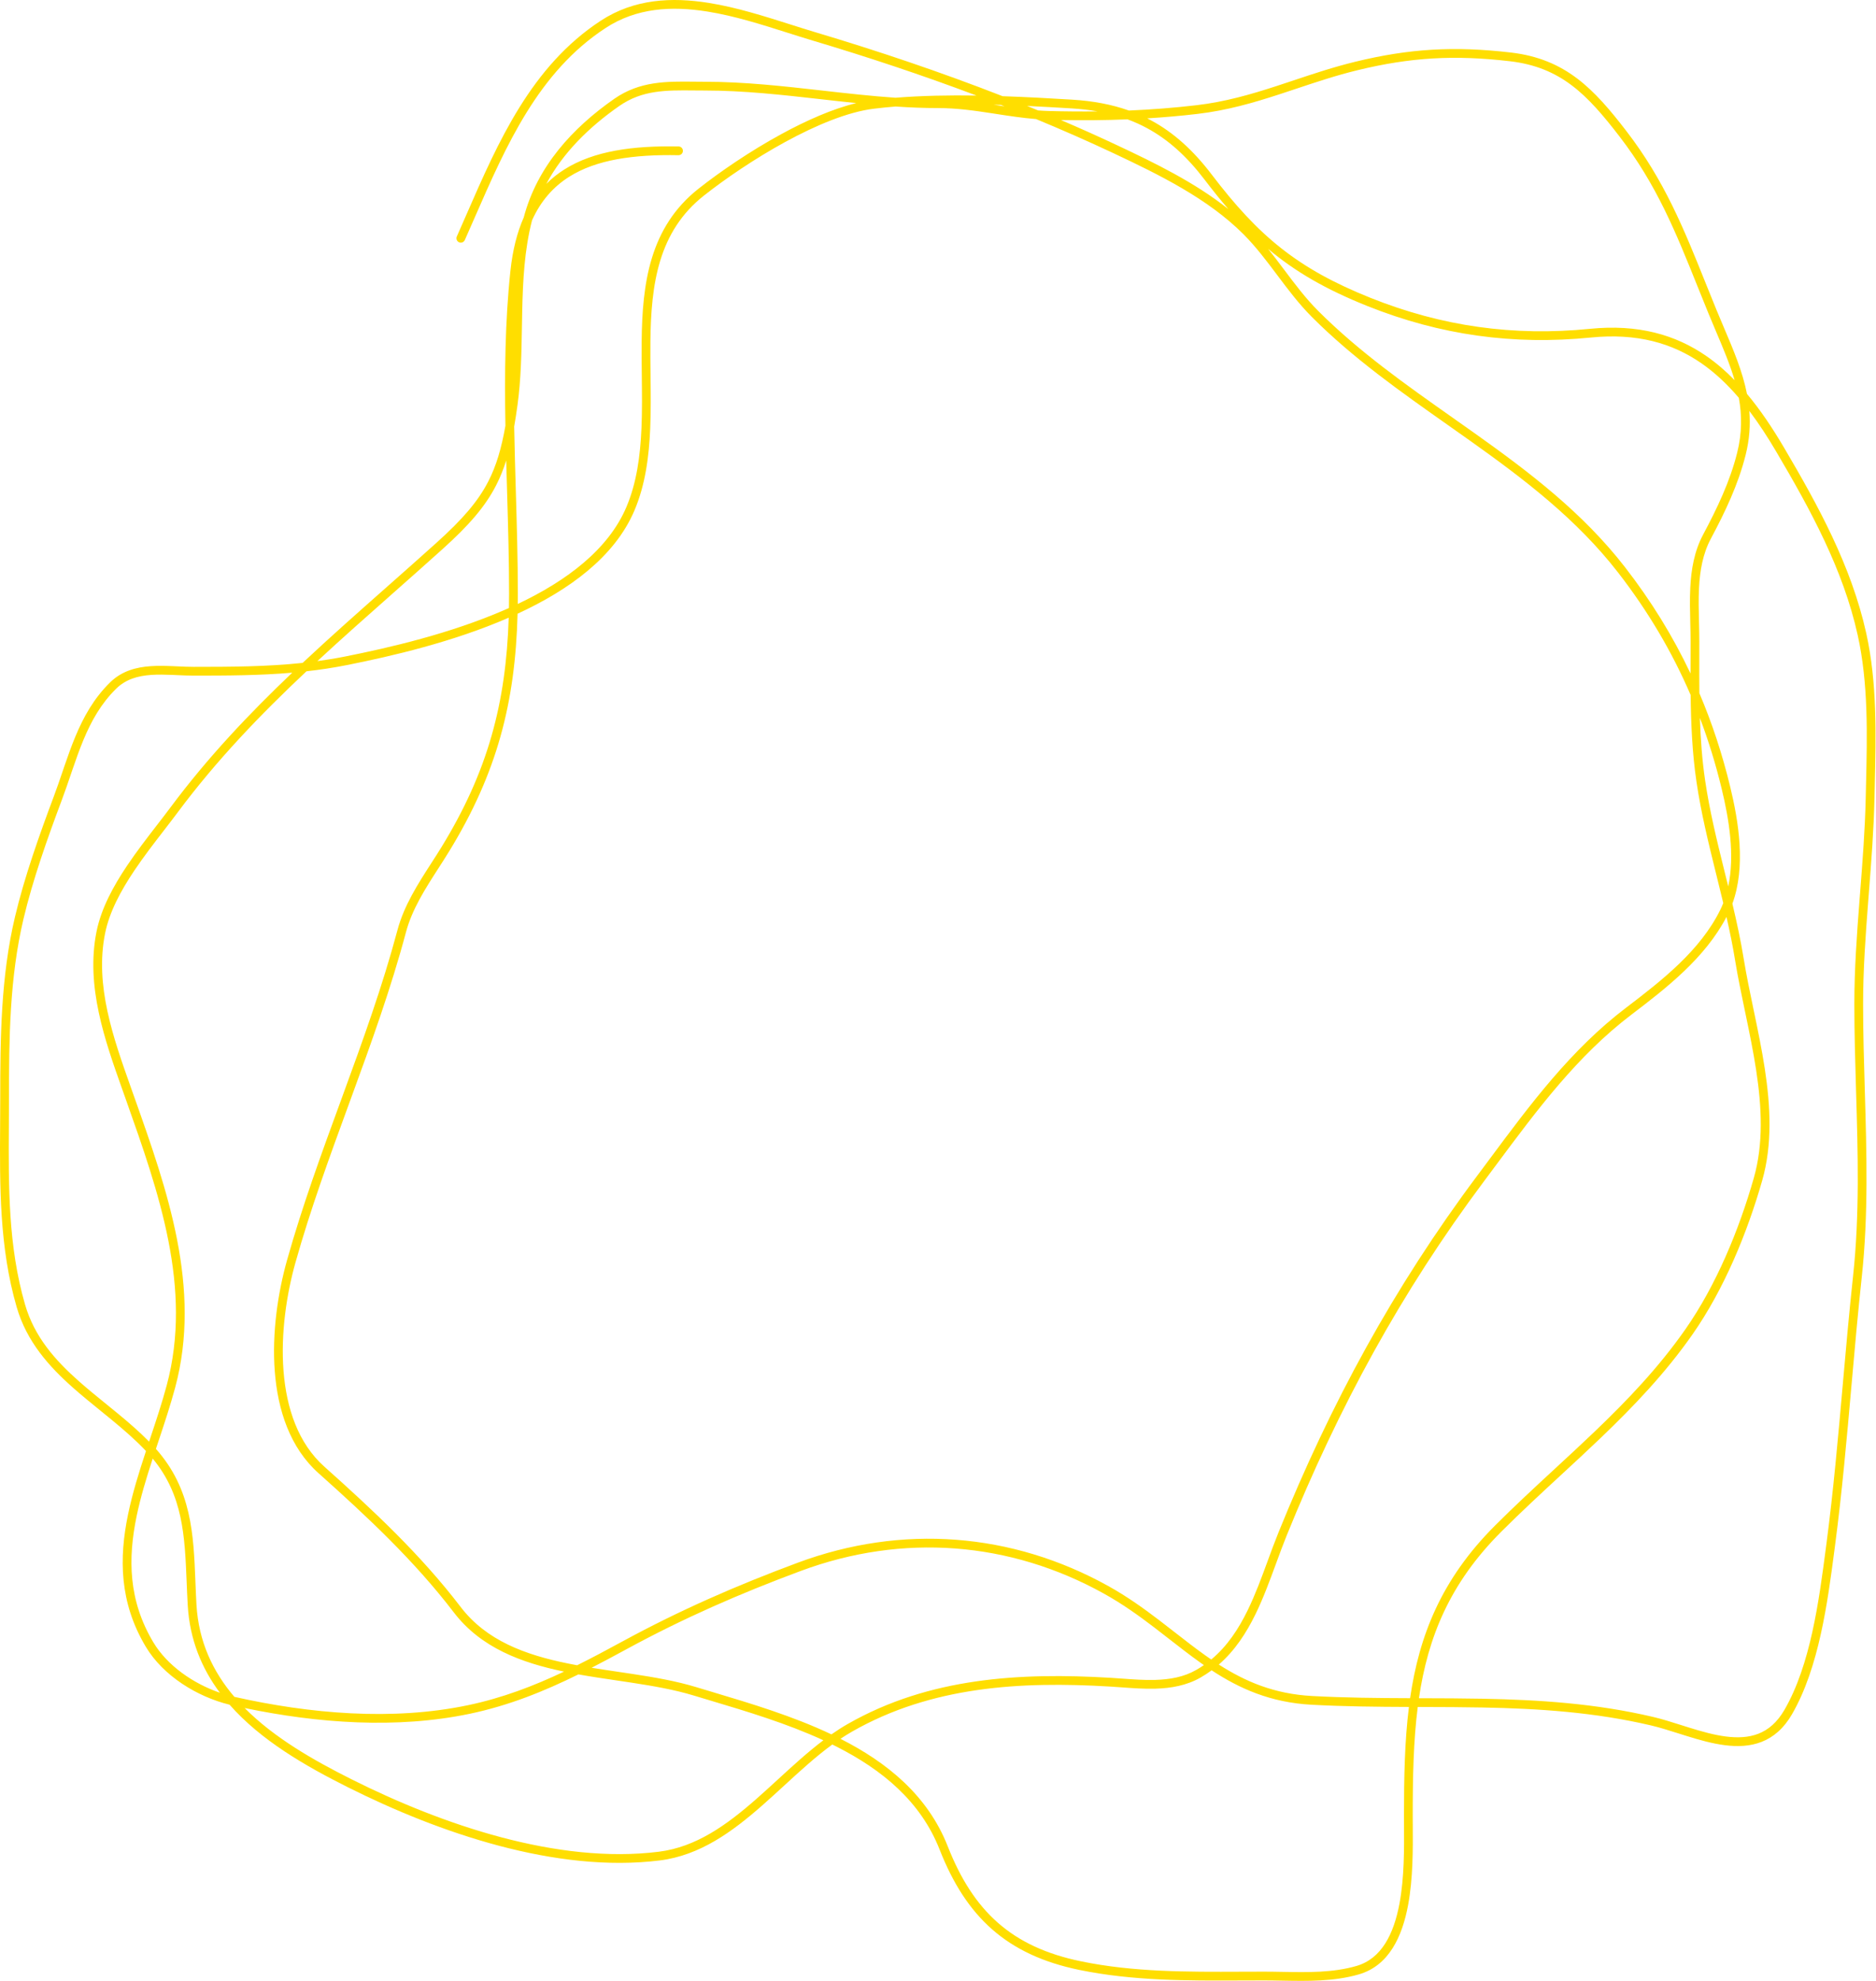<?xml version="1.0" encoding="UTF-8"?> <svg xmlns="http://www.w3.org/2000/svg" width="1801" height="1901" viewBox="0 0 1801 1901" fill="none"> <path fill-rule="evenodd" clip-rule="evenodd" d="M758.759 23.464C766.96 26.068 774.961 28.609 782.686 30.913C842.711 48.816 903.308 69.201 962.533 92.321C985.292 93.082 1007.74 94.336 1029.12 95.632C1049.32 96.856 1067.35 100.238 1083.77 106.084C1105.47 105.162 1127.13 103.504 1148.79 100.956C1176.19 97.733 1200.76 90.633 1225.28 82.649C1230.75 80.867 1236.23 79.038 1241.74 77.198C1260.83 70.823 1280.29 64.324 1301.14 59.245C1353.06 46.597 1396.25 44.105 1450.49 50.419C1503.17 56.554 1530.28 85.458 1561.26 125.648C1597.91 173.197 1616.57 219.654 1637.48 271.755C1640.87 280.202 1644.32 288.797 1647.92 297.569C1650.28 303.315 1652.69 308.973 1655.07 314.577C1664.13 335.857 1672.86 356.359 1677.12 378.001C1689.87 393.2 1701.47 410.525 1712.54 429.297C1745.49 485.202 1777.34 543.193 1791.63 607.711C1802.17 655.262 1800.97 705.216 1799.83 753.243C1799.72 757.49 1799.62 761.722 1799.53 765.935C1798.86 796.393 1796.5 826.665 1794.15 856.798C1793.94 859.538 1793.73 862.276 1793.51 865.013C1790.97 897.905 1788.61 930.66 1788.61 963.621C1788.61 990.959 1789.43 1018.46 1790.24 1046.05C1792.01 1105.78 1793.78 1165.89 1787.34 1225.49C1783.63 1259.83 1780.57 1294.46 1777.5 1329.14C1772.97 1380.41 1768.43 1431.81 1761.75 1482.63C1761.54 1484.23 1761.33 1485.84 1761.12 1487.47C1754.56 1537.47 1746.33 1600.28 1720.35 1645.16C1712.43 1658.84 1702.51 1667.2 1691.24 1671.62C1680.06 1676.01 1667.93 1676.39 1655.76 1674.82C1643.61 1673.26 1631.13 1669.71 1619.18 1665.99C1616.44 1665.14 1613.73 1664.29 1611.06 1663.44C1601.95 1660.55 1593.25 1657.8 1585.05 1655.88C1530.84 1643.16 1477.36 1639.68 1423.4 1638.65C1404.26 1638.28 1385 1638.23 1365.62 1638.17C1364.1 1638.16 1362.58 1638.16 1361.06 1638.15C1356.92 1670.71 1356.25 1705.28 1356.25 1742.57C1356.25 1745.59 1356.27 1748.83 1356.29 1752.24C1356.43 1773.82 1356.62 1802.49 1351.78 1828.4C1346.2 1858.23 1333.58 1886.35 1304.55 1894.78C1280.72 1901.7 1255.17 1901.22 1230.92 1900.78C1225.04 1900.67 1219.23 1900.56 1213.54 1900.56C1206.18 1900.56 1198.8 1900.59 1191.41 1900.62C1139.76 1900.84 1087.46 1901.07 1036.13 1890.49C1001.51 1883.35 974.272 1870.71 952.49 1851.59C930.725 1832.48 914.672 1807.12 902.046 1774.99C883.884 1728.75 846.821 1698.37 803.08 1676.21C801.734 1675.52 800.381 1674.85 799.024 1674.18C783.189 1685.74 768.158 1699.53 752.882 1713.55C745.91 1719.95 738.888 1726.39 731.715 1732.69C702.949 1757.95 671.984 1780.61 633.518 1785.42C533.666 1797.9 420.936 1758.68 334.452 1715.44C293.364 1694.9 250.526 1670.28 220.407 1635.98C189.359 1628.38 156.717 1608.41 139.938 1580.32C114.527 1537.79 114.244 1495.26 122.929 1453.35C127.152 1432.96 133.512 1412.65 140.153 1392.52C130.085 1381.86 118.808 1372.12 107.132 1362.51C103.6 1359.6 100.022 1356.69 96.431 1353.78C87.729 1346.72 78.953 1339.59 70.586 1332.21C46.865 1311.27 25.621 1287.54 15.976 1254.28C-0.623 1197.04 -0.257 1138.37 0.106 1080.18C0.16 1071.68 0.213 1063.19 0.213 1054.71C0.213 996.58 0.758 937.548 14.363 879.987C23.434 841.608 37.862 801.111 51.64 764.368C54.541 756.634 57.198 748.838 59.869 741.004C60.483 739.203 61.098 737.4 61.716 735.596C65.012 725.978 68.404 716.346 72.307 706.965C80.12 688.187 90.05 670.228 105.663 654.91C116.913 643.872 130.775 640.263 144.759 639.31C151.735 638.836 158.847 639.015 165.765 639.301C167.387 639.368 168.994 639.441 170.587 639.513C175.858 639.751 180.973 639.982 185.969 639.982C221.617 639.982 256.019 639.83 290.523 636.176C317.068 611.3 344.327 587.203 371.73 562.978C387.577 548.969 403.472 534.918 419.305 520.648C443.969 498.42 458.91 481.266 468.867 461.822C476.544 446.83 481.361 430.28 485.214 408.639C484.338 358.589 484.838 308.569 490.002 260.035C492.136 239.971 496.466 222.965 502.818 208.639C515.653 159.893 549.551 122.822 589.73 94.819C614.147 77.8 639.895 78.091 666.244 78.389C669.71 78.428 673.186 78.467 676.67 78.467C714.569 78.467 752.197 82.709 789.448 86.916L789.644 86.938C813.11 89.589 836.425 92.222 859.678 93.808C884.91 91.789 911.22 91.315 937.478 91.706C885.541 72.125 832.712 54.598 780.286 38.963C772.257 36.568 764.06 33.965 755.736 31.322C730.939 23.449 705.021 15.219 679.096 11.079C644.64 5.576 611.023 7.48 581.328 26.91C516.775 69.149 486.019 139.488 455.689 208.855C452.544 216.046 449.404 223.228 446.231 230.366C445.289 232.486 442.808 233.44 440.688 232.498C438.568 231.556 437.614 229.074 438.556 226.955C441.73 219.813 444.884 212.591 448.055 205.328C478.189 136.318 509.953 63.575 576.729 19.881C608.864 -1.145 644.896 -2.889 680.421 2.785C707.025 7.033 733.823 15.544 758.759 23.464ZM960.819 100.669C958.494 100.594 956.167 100.523 953.838 100.459C954.171 100.51 954.503 100.561 954.835 100.612C955.77 100.756 956.704 100.899 957.637 101.043C959.904 101.392 962.164 101.74 964.42 102.082C963.22 101.61 962.02 101.139 960.819 100.669ZM994.658 114.277C981.701 113.25 969.031 111.297 956.493 109.366C955.515 109.215 954.537 109.064 953.56 108.914C936.06 106.226 918.746 103.712 900.652 103.712C887.002 103.712 873.36 103.149 859.731 102.23C852.75 102.797 845.858 103.484 839.079 104.305C814.024 107.342 783.422 120.075 753.771 136.268C724.212 152.411 696.003 171.767 675.838 187.662C631.986 222.227 624.996 272.649 624.397 327.673C624.281 338.32 624.407 349.22 624.534 360.184C624.73 377.2 624.929 394.372 624.228 410.997C623.066 438.53 619.441 465.469 609.099 489.845C590.171 534.462 546.3 566.177 496.886 588.975C494.682 674.159 477.194 742.011 431 817.327C427.646 822.796 424.189 828.167 420.752 833.506C408.044 853.248 395.614 872.558 389.676 894.826C375.303 948.727 356.267 1001.28 337.109 1053.65C336.37 1055.67 335.63 1057.69 334.891 1059.71C316.449 1110.11 298.055 1160.37 283.598 1211.82C275.146 1241.9 269.391 1279.69 272.183 1315.61C274.977 1351.58 286.281 1385.12 311.363 1407.52C358.178 1449.31 403.786 1491.87 442.298 1542.24C466.873 1574.37 503.965 1588.03 544.999 1596.38C548.007 1596.99 551.03 1597.57 554.065 1598.13C568.408 1591 582.718 1583.35 597.299 1575.41C652.496 1545.38 707.122 1521.54 765.986 1499.67C865.828 1462.59 971.338 1470.63 1063.97 1522.09C1082.07 1532.14 1098.01 1543.57 1113.05 1555.05C1118.13 1558.92 1123.08 1562.79 1127.98 1566.61C1137.66 1574.15 1147.1 1581.52 1156.83 1588.45C1158.82 1589.86 1160.81 1591.25 1162.81 1592.62C1178.04 1579.98 1188.92 1563.55 1197.83 1545.27C1205.2 1530.15 1211.05 1514.21 1216.93 1498.2C1220.32 1488.95 1223.72 1479.67 1227.43 1470.53C1277.56 1346.88 1337.87 1235.68 1417.94 1128.62C1421.96 1123.25 1425.97 1117.86 1429.98 1112.46C1468.88 1060.11 1508.08 1007.36 1561.01 967.14C1595.75 940.739 1632.26 912.18 1651.5 873.169C1652.55 871.046 1653.5 868.882 1654.37 866.682C1652.24 857.755 1650.03 848.834 1647.82 839.893L1646.95 836.416C1639.92 808.025 1632.94 779.43 1628.65 750.232C1624.57 722.475 1623.37 694.712 1623.05 666.995C1605.15 625.38 1582.1 586.468 1553.37 549.426C1513.67 498.253 1463.37 459.966 1411.27 422.927C1404.12 417.844 1396.94 412.783 1389.74 407.714C1344.64 375.948 1299.12 343.892 1259.55 304.315C1247.09 291.857 1236.57 277.848 1226.26 264.128L1226.21 264.056C1215.83 250.233 1205.66 236.707 1193.73 224.767C1159.51 190.547 1113 167.73 1068.88 146.986C1044.57 135.559 1019.78 124.662 994.658 114.277ZM1631.93 688.967C1632.6 709.036 1634.02 729.026 1636.96 749.01C1641.19 777.748 1648.06 805.969 1655.11 834.396L1656 837.986C1657.05 842.231 1658.1 846.482 1659.15 850.739C1665.59 820.62 1659.94 786.154 1652.74 756.54C1647.08 733.199 1640.16 710.712 1631.93 688.967ZM1663.14 867.251C1676.16 831.608 1669.19 788.667 1660.91 754.557C1653.33 723.379 1643.56 693.686 1631.43 665.231C1631.31 653.708 1631.34 642.15 1631.37 630.542C1631.38 625.532 1631.39 620.512 1631.39 615.482C1631.39 609.275 1631.23 603.072 1631.08 596.867C1630.81 586.064 1630.54 575.256 1631.09 564.405C1631.94 547.527 1634.76 531.406 1642.44 517.009C1656.06 491.472 1668.7 465.192 1675.87 436.504C1679.6 421.609 1680.48 407.7 1679.41 394.368C1688.44 406.311 1696.99 419.454 1705.3 433.562C1738.25 489.451 1769.46 546.434 1783.43 609.527C1793.73 656.028 1792.57 704.972 1791.42 753.198C1791.32 757.388 1791.23 761.573 1791.13 765.751C1790.47 795.962 1788.13 826.005 1785.78 856.18C1785.56 858.907 1785.35 861.635 1785.14 864.364C1782.59 897.248 1780.21 930.298 1780.21 963.621C1780.21 991.499 1781.04 1019.29 1781.86 1047.02C1783.62 1106.44 1785.37 1165.56 1778.99 1224.59C1775.24 1259.31 1772.17 1294.05 1769.1 1328.76C1764.59 1379.81 1760.09 1430.79 1753.42 1481.54C1753.24 1482.9 1753.06 1484.27 1752.88 1485.65C1746.25 1536.21 1738.2 1597.57 1713.09 1640.95C1706 1653.18 1697.48 1660.15 1688.17 1663.8C1678.77 1667.49 1668.2 1667.96 1656.83 1666.49C1645.45 1665.03 1633.58 1661.67 1621.67 1657.97C1619.05 1657.16 1616.42 1656.33 1613.8 1655.5C1604.63 1652.59 1595.51 1649.7 1586.97 1647.7C1531.91 1634.78 1477.75 1631.29 1423.56 1630.25C1404.13 1629.88 1384.74 1629.82 1365.31 1629.77C1364.28 1629.76 1363.25 1629.76 1362.21 1629.76C1370.83 1571.46 1391.61 1519.59 1441.12 1470.08C1459.91 1451.29 1479.16 1433.51 1498.41 1415.73C1511.26 1403.87 1524.1 1392.01 1536.81 1379.85C1568.4 1349.61 1598.74 1317.87 1624.7 1280.79C1655.16 1237.28 1677.32 1183.39 1691.75 1132.92C1701.6 1098.44 1699.76 1061.75 1694.24 1025.63C1691.47 1007.55 1687.76 989.514 1684.09 971.908L1683.37 968.49C1679.94 952.042 1676.59 936.005 1674.07 920.522C1671.16 902.571 1667.31 884.843 1663.14 867.251ZM1657.47 879.959C1636.86 919.439 1599.71 948.278 1566.09 973.827C1514.17 1013.29 1475.68 1065.06 1436.65 1117.56C1432.67 1122.92 1428.68 1128.29 1424.66 1133.65C1345.08 1240.07 1285.1 1350.62 1235.21 1473.68C1231.74 1482.26 1228.42 1491.28 1225.06 1500.43C1219.06 1516.76 1212.91 1533.52 1205.38 1548.95C1196.53 1567.1 1185.54 1584.03 1170.1 1597.45C1195.44 1613.7 1223.14 1625.66 1259.62 1627.63C1291.4 1629.35 1322.64 1629.62 1353.73 1629.73C1362.42 1569.74 1383.69 1515.63 1435.18 1464.14C1454.03 1445.29 1473.56 1427.25 1492.95 1409.34C1505.78 1397.49 1518.54 1385.71 1531 1373.78C1562.43 1343.7 1592.32 1312.4 1617.82 1275.97C1647.57 1233.47 1669.41 1180.52 1683.67 1130.61C1693.03 1097.85 1691.39 1062.58 1685.93 1026.9C1683.21 1009.07 1679.54 991.242 1675.87 973.624L1675.14 970.159C1671.72 953.759 1668.33 937.545 1665.78 921.869C1663.5 907.8 1660.63 893.86 1657.47 879.959ZM1352.6 1638.13C1321.77 1638.01 1290.64 1637.72 1259.17 1636.02C1219.65 1633.88 1189.97 1620.52 1163.2 1602.98C1159.86 1605.44 1156.34 1607.75 1152.61 1609.89C1139.08 1617.65 1124.14 1620.16 1109.26 1620.59C1098.33 1620.9 1087.12 1620.08 1076.44 1619.3C1072.69 1619.03 1069.01 1618.76 1065.42 1618.55C979.633 1613.42 894.158 1618.35 818.193 1661.68C814.354 1663.87 810.579 1666.22 806.856 1668.7C806.863 1668.71 806.87 1668.71 806.877 1668.71C851.597 1691.38 890.659 1723.03 909.864 1771.91C922.156 1803.2 937.549 1827.29 958.032 1845.28C978.499 1863.25 1004.31 1875.36 1037.82 1882.26C1088.23 1892.65 1139.59 1892.44 1191.31 1892.22C1198.72 1892.19 1206.13 1892.16 1213.54 1892.16C1219.59 1892.16 1225.64 1892.27 1231.67 1892.38C1255.81 1892.81 1279.73 1893.24 1302.21 1886.71C1326.34 1879.71 1338.05 1856.08 1343.52 1826.86C1348.2 1801.81 1348.03 1774.07 1347.89 1752.42C1347.87 1748.97 1347.85 1745.67 1347.85 1742.57C1347.85 1705.63 1348.49 1670.99 1352.6 1638.13ZM798.199 1664.46C803.378 1660.83 808.649 1657.45 814.032 1654.38C892.157 1609.82 979.652 1605.01 1065.93 1610.16C1069.75 1610.39 1073.59 1610.67 1077.43 1610.95C1087.99 1611.72 1098.55 1612.49 1109.02 1612.19C1123.17 1611.79 1136.57 1609.41 1148.44 1602.6C1150.98 1601.14 1153.42 1599.6 1155.77 1597.97C1154.49 1597.08 1153.22 1596.19 1151.96 1595.29C1142.09 1588.26 1132.39 1580.69 1122.62 1573.08C1117.76 1569.28 1112.88 1565.48 1107.95 1561.72C1093.04 1550.34 1077.47 1539.2 1059.89 1529.43C969.408 1479.16 866.457 1471.32 768.911 1507.55C710.338 1529.3 656.089 1552.99 601.313 1582.79C590.125 1588.88 579.048 1594.83 567.95 1600.53C576.376 1601.9 584.859 1603.15 593.342 1604.4C598.139 1605.11 602.936 1605.82 607.722 1606.55C628.628 1609.74 649.267 1613.32 668.218 1619.07C673.458 1620.66 678.811 1622.26 684.253 1623.89C720.76 1634.81 761.241 1646.92 798.199 1664.46ZM541.494 1604.23C500.583 1595.73 461.714 1581.45 435.626 1547.34C397.634 1497.66 352.547 1455.55 305.769 1413.78C278.442 1389.38 266.692 1353.37 263.808 1316.26C260.922 1279.12 266.866 1240.32 275.511 1209.55C290.058 1157.78 308.553 1107.24 326.965 1056.93C327.717 1054.88 328.469 1052.82 329.221 1050.77C348.391 998.362 367.298 946.145 381.56 892.661C387.873 868.989 401.249 848.235 414.059 828.359C417.403 823.17 420.709 818.041 423.84 812.936C468.42 740.251 485.76 674.826 488.373 592.793C488.262 592.842 488.151 592.89 488.04 592.938C434.923 616.048 375.949 629.748 332.78 638.318C319.853 640.885 307.019 642.797 294.225 644.222C250.006 685.778 207.984 729.421 170.62 779.582C166.37 785.287 161.862 791.123 157.25 797.094C147.882 809.22 138.086 821.902 129.16 835.162C115.885 854.885 104.973 875.291 100.868 895.815C90.886 945.728 108.662 995.785 125.669 1043.68C126.293 1045.44 126.916 1047.19 127.537 1048.94C128.122 1050.59 128.709 1052.25 129.297 1053.91C160.359 1141.51 193.843 1235.94 168.188 1331.57C163.542 1348.88 157.76 1366.23 152.02 1383.44C151.238 1385.79 150.457 1388.13 149.679 1390.47C184.078 1429.14 185.801 1472.52 187.615 1518.21C187.9 1525.38 188.186 1532.6 188.602 1539.87C190.636 1575.46 204.398 1604.29 224.978 1628.43C297.38 1644.68 376.728 1651.69 449.33 1636.45C482.287 1629.53 512.145 1618.11 541.494 1604.23ZM234.865 1639.16C304.76 1653.73 380.798 1659.41 451.055 1644.67C488.69 1636.77 522.303 1623.15 555.303 1606.89C567.562 1609.09 579.984 1610.92 592.256 1612.73C597.018 1613.44 601.758 1614.14 606.456 1614.85C627.321 1618.04 647.448 1621.55 665.781 1627.11C671.063 1628.71 676.44 1630.32 681.889 1631.95C717.083 1642.48 755.282 1653.91 790.447 1670.11C775.32 1681.54 760.909 1694.77 746.653 1707.85C739.811 1714.13 733.005 1720.38 726.173 1726.38C697.579 1751.49 668.257 1772.61 632.476 1777.08C535.155 1789.25 424.284 1750.96 338.208 1707.93C300.67 1689.16 263.033 1667.58 234.865 1639.16ZM211.087 1624.49C193.672 1601.15 182.116 1573.59 180.216 1540.35C179.786 1532.83 179.484 1525.46 179.188 1518.23C177.374 1474.02 175.776 1435.06 146.607 1399.79C140.555 1418.31 134.957 1436.7 131.154 1455.05C122.723 1495.74 123.186 1535.9 147.149 1576.01C160.545 1598.44 185.436 1615.68 211.087 1624.49ZM143.142 1383.52C143.452 1382.59 143.763 1381.65 144.073 1380.72C149.812 1363.51 155.5 1346.44 160.076 1329.39C185.046 1236.32 152.35 1144.08 121.018 1055.69L119.62 1051.75C118.915 1049.76 118.205 1047.76 117.492 1045.75C100.692 998.49 82.182 946.416 92.632 894.168C97.062 872.02 108.7 850.516 122.192 830.472C131.265 816.993 141.374 803.904 150.836 791.653C155.398 785.745 159.81 780.032 163.883 774.564C199.34 726.965 238.983 685.154 280.579 645.565C249.169 648.268 217.891 648.381 185.969 648.381C180.766 648.381 175.393 648.138 170.086 647.898C168.522 647.828 166.964 647.757 165.418 647.693C158.55 647.41 151.821 647.249 145.329 647.691C132.378 648.572 120.8 651.826 111.546 660.905C97.036 675.141 87.64 691.978 80.062 710.192C76.27 719.307 72.951 728.722 69.662 738.319C69.053 740.095 68.445 741.878 67.836 743.667C65.163 751.508 62.454 759.452 59.505 767.318C45.736 804.034 31.476 844.1 22.537 881.919C9.188 938.396 8.612 996.493 8.612 1054.71C8.612 1063.27 8.56 1071.81 8.509 1080.33C8.157 1138.62 7.81 1195.97 24.044 1251.94C33.029 1282.93 52.866 1305.36 76.145 1325.91C84.374 1333.18 92.934 1340.12 101.576 1347.14C105.199 1350.08 108.837 1353.03 112.471 1356.02C123.059 1364.74 133.531 1373.73 143.142 1383.52ZM304.676 634.474C313.473 633.284 322.288 631.838 331.145 630.08C374.16 621.54 432.419 607.978 484.689 585.236C485.999 584.666 487.305 584.091 488.605 583.51C488.689 578.936 488.73 574.309 488.73 569.625C488.73 537.69 487.779 505.083 486.821 472.22C486.527 462.144 486.233 452.045 485.965 441.933C483.308 450.377 480.172 458.175 476.343 465.65C465.702 486.432 449.886 504.395 424.928 526.887C408.965 541.274 392.984 555.404 377.086 569.46C352.629 591.083 328.369 612.532 304.676 634.474ZM493.626 409.313C493.997 429.949 494.601 450.62 495.204 471.247C496.169 504.256 497.13 537.154 497.13 569.625C497.13 572.984 497.109 576.315 497.066 579.619C544.184 557.31 584.105 527.253 601.367 486.565C611.135 463.539 614.692 437.761 615.835 410.643C616.531 394.146 616.335 377.484 616.137 360.711C616.008 349.71 615.877 338.662 615.998 327.582C616.6 272.316 623.502 218.22 670.639 181.065C691.134 164.91 719.733 145.287 749.745 128.896C773.862 115.725 799.158 104.493 822.028 98.939C810.984 97.802 799.953 96.556 788.936 95.311L788.505 95.263C751.179 91.047 714.019 86.867 676.67 86.867C673.078 86.867 669.555 86.833 666.093 86.799C639.528 86.544 616.608 86.324 594.532 101.71C565.629 121.854 540.542 146.469 524.476 176.477C529.749 171.186 535.561 166.572 541.884 162.576C570.167 144.705 607.968 139.701 651.483 140.546C653.802 140.591 655.646 142.508 655.601 144.827C655.556 147.146 653.639 148.989 651.32 148.944C608.23 148.108 572.505 153.164 546.37 169.677C531.346 179.17 519.25 192.613 510.774 211.418C510.757 211.484 510.74 211.549 510.723 211.614C503.464 239.82 501.976 269.204 501.324 299.127C501.218 304.035 501.133 308.961 501.049 313.898C500.622 338.918 500.189 364.227 496.778 388.954C495.782 396.177 494.748 402.938 493.626 409.313ZM1669.31 381.765C1672.34 398.386 1672.46 415.535 1667.72 434.467C1660.81 462.122 1648.57 487.664 1635.03 513.057C1626.52 528.998 1623.58 546.515 1622.7 563.984C1622.14 575.092 1622.42 586.537 1622.69 597.591C1622.84 603.716 1622.99 609.721 1622.99 615.482C1622.99 620.493 1622.98 625.508 1622.97 630.524C1622.95 635.794 1622.94 641.066 1622.94 646.34C1606.02 610.548 1585.16 576.701 1560.01 544.278C1519.49 492.048 1468.29 453.157 1416.14 416.081C1408.94 410.96 1401.72 405.874 1394.5 400.793C1349.37 368.998 1304.51 337.4 1265.49 298.376C1253.5 286.385 1243.31 272.832 1232.93 259.011L1232.81 258.853C1227.78 252.16 1222.71 245.404 1217.39 238.799C1243.52 260.86 1273.02 277.815 1312.74 293.703C1382.58 321.638 1452.83 331.362 1527.16 323.93C1571.46 319.499 1605.39 329.222 1633.45 348.669C1646.47 357.691 1658.28 368.848 1669.31 381.765ZM1665.24 364.828C1660.74 349.482 1654.27 334.223 1647.39 318.028C1645.01 312.398 1642.57 306.655 1640.15 300.755C1636.51 291.89 1633.04 283.238 1629.64 274.767C1608.7 222.655 1590.5 177.341 1554.61 130.776C1523.89 90.917 1498.61 64.479 1449.51 58.763C1396.24 52.559 1354.05 55.001 1303.13 67.406C1282.65 72.393 1263.63 78.746 1244.6 85.1C1239.04 86.956 1233.48 88.813 1227.88 90.636C1203.21 98.669 1178.01 105.976 1149.77 109.298C1133.63 111.198 1117.49 112.606 1101.34 113.588C1102.57 114.208 1103.79 114.844 1105 115.497C1126.87 127.275 1145.65 144.397 1163.23 167.468C1208.13 226.404 1245.39 257.715 1315.86 285.904C1384.43 313.333 1453.33 322.871 1526.32 315.572C1572.47 310.957 1608.42 321.1 1638.24 341.766C1647.86 348.434 1656.81 356.177 1665.24 364.828ZM1082.47 114.545C1061.18 115.414 1039.88 115.584 1018.52 115.202C1036.71 122.985 1054.71 131.044 1072.45 139.385C1108.45 156.307 1147.03 175.033 1179.27 200.694C1171.77 192.026 1164.26 182.687 1156.54 172.559C1139.51 150.204 1121.6 133.978 1101.02 122.892C1095.09 119.699 1088.92 116.922 1082.47 114.545ZM1053.73 106.907C1038.23 107.104 1022.71 106.965 1007.14 106.544C1003.62 106.449 1000.12 106.263 996.633 106.005C993.115 104.554 989.591 103.113 986.061 101.681C1000.52 102.359 1014.77 103.177 1028.61 104.016C1037.44 104.551 1045.79 105.508 1053.73 106.907Z" fill="#FFDE00"></path> </svg> 